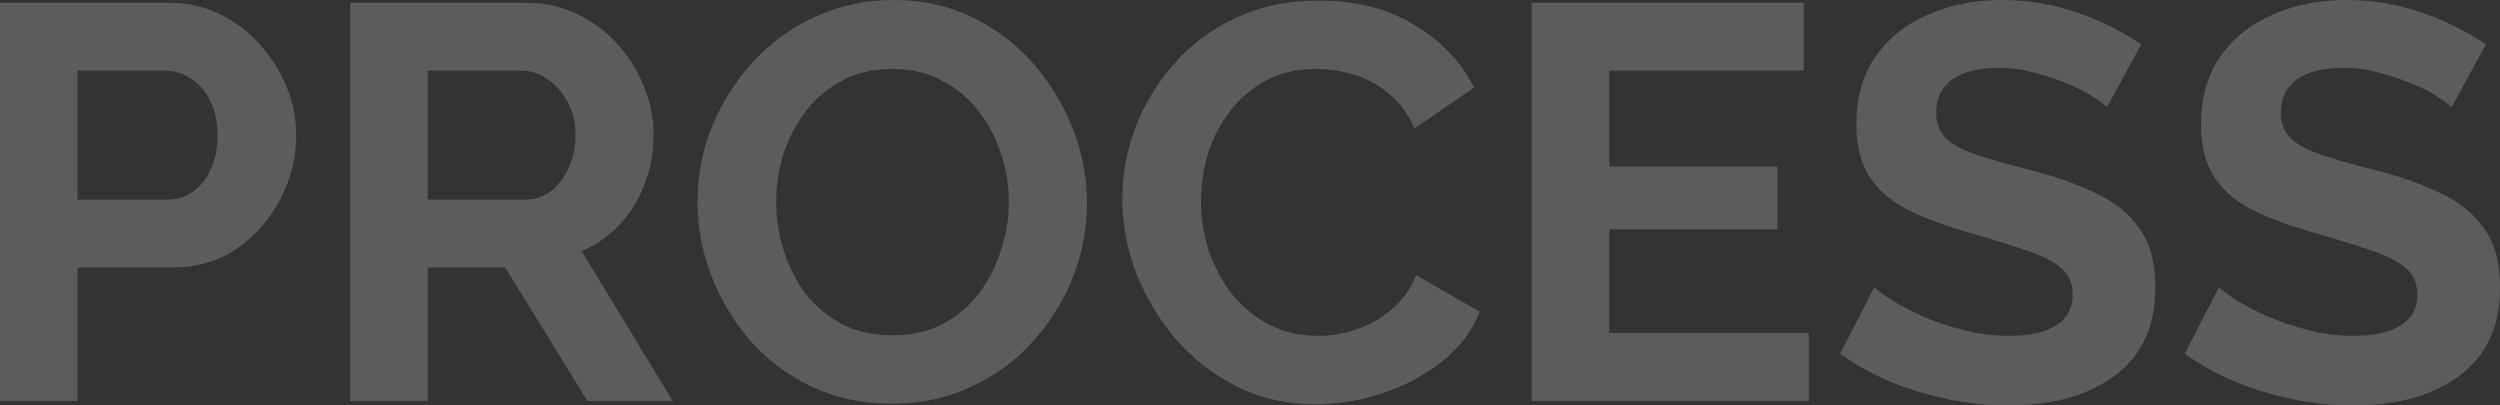 <svg width="518" height="84" viewBox="0 0 518 84" fill="none" xmlns="http://www.w3.org/2000/svg">
<rect x="0" y="0" width="518" height="84" fill="#333333" stroke="none"/>
<path d="M0 83.07V0.581H35.05C38.854 0.581 42.347 1.355 45.53 2.905C48.713 4.454 51.469 6.545 53.798 9.178C56.204 11.812 58.067 14.755 59.387 18.008C60.707 21.261 61.367 24.592 61.367 28C61.367 32.647 60.28 37.062 58.106 41.245C55.932 45.427 52.944 48.835 49.14 51.469C45.336 54.102 40.833 55.419 35.632 55.419H16.069V83.07H0ZM16.069 41.361H34.701C36.641 41.361 38.388 40.819 39.941 39.734C41.493 38.65 42.735 37.101 43.667 35.087C44.598 32.996 45.064 30.634 45.064 28C45.064 25.134 44.521 22.694 43.434 20.68C42.425 18.667 41.066 17.156 39.358 16.149C37.728 15.143 35.943 14.639 34.002 14.639H16.069V41.361Z" fill="white" fill-opacity="0.2"/>
<path d="M72.551 83.07V0.581H109.114C112.918 0.581 116.412 1.355 119.594 2.905C122.855 4.454 125.65 6.545 127.978 9.178C130.385 11.812 132.209 14.755 133.451 18.008C134.771 21.261 135.431 24.592 135.431 28C135.431 31.485 134.81 34.855 133.568 38.108C132.403 41.283 130.696 44.072 128.444 46.473C126.193 48.874 123.554 50.733 120.526 52.05L139.39 83.07H121.69L104.689 55.419H88.62V83.07H72.551ZM88.62 41.361H108.765C110.783 41.361 112.569 40.78 114.122 39.618C115.674 38.379 116.916 36.752 117.848 34.739C118.779 32.725 119.245 30.479 119.245 28C119.245 25.366 118.702 23.082 117.615 21.145C116.528 19.131 115.131 17.544 113.423 16.382C111.793 15.22 110.007 14.639 108.066 14.639H88.62V41.361Z" fill="white" fill-opacity="0.2"/>
<path d="M184.819 83.651C178.764 83.651 173.252 82.49 168.284 80.166C163.393 77.842 159.162 74.705 155.591 70.755C152.098 66.728 149.381 62.235 147.44 57.278C145.5 52.243 144.529 47.093 144.529 41.826C144.529 36.326 145.538 31.098 147.557 26.141C149.653 21.107 152.486 16.653 156.057 12.78C159.706 8.83 163.975 5.732 168.866 3.485C173.834 1.162 179.269 0 185.168 0C191.146 0 196.58 1.201 201.471 3.602C206.439 6.003 210.67 9.217 214.163 13.245C217.657 17.273 220.374 21.765 222.314 26.722C224.255 31.679 225.225 36.791 225.225 42.058C225.225 47.48 224.216 52.708 222.198 57.743C220.18 62.7 217.346 67.153 213.697 71.104C210.126 74.977 205.857 78.036 200.889 80.282C195.998 82.528 190.641 83.651 184.819 83.651ZM160.831 41.826C160.831 45.389 161.375 48.835 162.462 52.166C163.548 55.496 165.101 58.479 167.119 61.112C169.215 63.668 171.738 65.721 174.688 67.27C177.716 68.741 181.132 69.477 184.936 69.477C188.817 69.477 192.272 68.703 195.299 67.153C198.327 65.527 200.85 63.397 202.868 60.764C204.886 58.053 206.4 55.071 207.409 51.817C208.496 48.487 209.04 45.156 209.04 41.826C209.04 38.263 208.457 34.855 207.293 31.602C206.206 28.271 204.615 25.328 202.519 22.772C200.5 20.138 197.977 18.086 194.95 16.614C192 15.065 188.662 14.29 184.936 14.29C180.976 14.29 177.483 15.104 174.455 16.73C171.506 18.279 169.021 20.371 167.003 23.004C164.985 25.638 163.432 28.581 162.345 31.834C161.336 35.087 160.831 38.418 160.831 41.826Z" fill="white" fill-opacity="0.2"/>
<path d="M232.545 41.245C232.545 36.21 233.438 31.292 235.223 26.49C237.087 21.61 239.765 17.195 243.258 13.245C246.751 9.217 251.021 6.041 256.067 3.718C261.113 1.317 266.858 0.116 273.301 0.116C280.909 0.116 287.468 1.781 292.98 5.112C298.569 8.443 302.723 12.78 305.44 18.125L293.097 26.606C291.699 23.508 289.875 21.068 287.624 19.286C285.372 17.427 282.966 16.149 280.404 15.452C277.842 14.678 275.319 14.29 272.835 14.29C268.798 14.29 265.266 15.104 262.239 16.73C259.289 18.357 256.805 20.487 254.786 23.12C252.768 25.754 251.254 28.697 250.245 31.95C249.313 35.203 248.847 38.456 248.847 41.709C248.847 45.35 249.43 48.874 250.594 52.282C251.759 55.613 253.389 58.595 255.485 61.228C257.658 63.784 260.22 65.837 263.17 67.386C266.198 68.858 269.497 69.593 273.068 69.593C275.63 69.593 278.23 69.167 280.87 68.315C283.509 67.463 285.955 66.108 288.206 64.249C290.457 62.39 292.204 59.989 293.446 57.046L306.604 64.597C304.974 68.703 302.296 72.188 298.569 75.054C294.921 77.92 290.806 80.088 286.226 81.56C281.646 83.032 277.105 83.768 272.602 83.768C266.702 83.768 261.307 82.567 256.416 80.166C251.526 77.687 247.295 74.434 243.724 70.407C240.231 66.302 237.475 61.732 235.456 56.697C233.516 51.585 232.545 46.434 232.545 41.245Z" fill="white" fill-opacity="0.2"/>
<path d="M374.788 69.013V83.07H317.381V0.581H373.74V14.639H333.45V34.506H368.267V47.519H333.45V69.013H374.788Z" fill="white" fill-opacity="0.2"/>
<path d="M436.572 22.191C436.029 21.649 435.02 20.913 433.545 19.983C432.147 19.054 430.401 18.163 428.305 17.311C426.286 16.459 424.074 15.723 421.667 15.104C419.261 14.407 416.815 14.058 414.331 14.058C409.984 14.058 406.685 14.871 404.433 16.498C402.26 18.125 401.173 20.409 401.173 23.353C401.173 25.599 401.872 27.38 403.269 28.697C404.666 30.014 406.762 31.137 409.557 32.066C412.352 32.996 415.845 34.003 420.037 35.087C425.471 36.404 430.168 38.03 434.127 39.967C438.164 41.826 441.23 44.304 443.326 47.403C445.5 50.423 446.586 54.451 446.586 59.486C446.586 63.9 445.771 67.696 444.141 70.871C442.511 73.97 440.26 76.487 437.387 78.423C434.515 80.36 431.255 81.793 427.606 82.722C423.957 83.574 420.076 84 415.961 84C411.847 84 407.733 83.574 403.618 82.722C399.504 81.87 395.545 80.669 391.741 79.12C387.937 77.494 384.444 75.557 381.261 73.311L388.364 59.486C389.063 60.183 390.305 61.112 392.09 62.274C393.876 63.358 396.049 64.481 398.611 65.643C401.173 66.728 403.968 67.657 406.995 68.431C410.023 69.206 413.089 69.593 416.194 69.593C420.542 69.593 423.841 68.858 426.092 67.386C428.343 65.914 429.469 63.823 429.469 61.112C429.469 58.633 428.576 56.697 426.791 55.303C425.005 53.909 422.521 52.708 419.338 51.701C416.156 50.617 412.39 49.455 408.043 48.216C402.842 46.744 398.495 45.118 395.001 43.336C391.508 41.477 388.907 39.154 387.2 36.365C385.492 33.577 384.638 30.091 384.638 25.909C384.638 20.255 385.957 15.53 388.597 11.734C391.314 7.862 394.963 4.957 399.543 3.021C404.123 1.007 409.208 0 414.797 0C418.678 0 422.327 0.426 425.743 1.278C429.236 2.13 432.497 3.253 435.524 4.647C438.552 6.042 441.269 7.552 443.675 9.178L436.572 22.191Z" fill="white" fill-opacity="0.2"/>
<path d="M507.986 22.191C507.442 21.649 506.433 20.913 504.958 19.983C503.561 19.054 501.814 18.163 499.718 17.311C497.7 16.459 495.487 15.723 493.081 15.104C490.674 14.407 488.229 14.058 485.745 14.058C481.397 14.058 478.098 14.871 475.847 16.498C473.673 18.125 472.586 20.409 472.586 23.353C472.586 25.599 473.285 27.38 474.682 28.697C476.08 30.014 478.176 31.137 480.97 32.066C483.765 32.996 487.259 34.003 491.451 35.087C496.885 36.404 501.581 38.03 505.54 39.967C509.577 41.826 512.644 44.304 514.74 47.403C516.913 50.423 518 54.451 518 59.486C518 63.9 517.185 67.696 515.555 70.871C513.924 73.97 511.673 76.487 508.801 78.423C505.929 80.36 502.668 81.793 499.019 82.722C495.371 83.574 491.489 84 487.375 84C483.261 84 479.146 83.574 475.032 82.722C470.917 81.87 466.958 80.669 463.154 79.12C459.351 77.494 455.857 75.557 452.674 73.311L459.778 59.486C460.476 60.183 461.718 61.112 463.504 62.274C465.289 63.358 467.463 64.481 470.025 65.643C472.586 66.728 475.381 67.657 478.409 68.431C481.436 69.206 484.503 69.593 487.608 69.593C491.955 69.593 495.254 68.858 497.506 67.386C499.757 65.914 500.883 63.823 500.883 61.112C500.883 58.633 499.99 56.697 498.204 55.303C496.419 53.909 493.935 52.708 490.752 51.701C487.569 50.617 483.804 49.455 479.457 48.216C474.256 46.744 469.908 45.118 466.415 43.336C462.922 41.477 460.321 39.154 458.613 36.365C456.905 33.577 456.051 30.091 456.051 25.909C456.051 20.255 457.371 15.53 460.01 11.734C462.727 7.862 466.376 4.957 470.956 3.021C475.536 1.007 480.621 0 486.211 0C490.092 0 493.741 0.426 497.156 1.278C500.65 2.13 503.91 3.253 506.938 4.647C509.965 6.042 512.682 7.552 515.089 9.178L507.986 22.191Z" fill="white" fill-opacity="0.2"/>
</svg>
